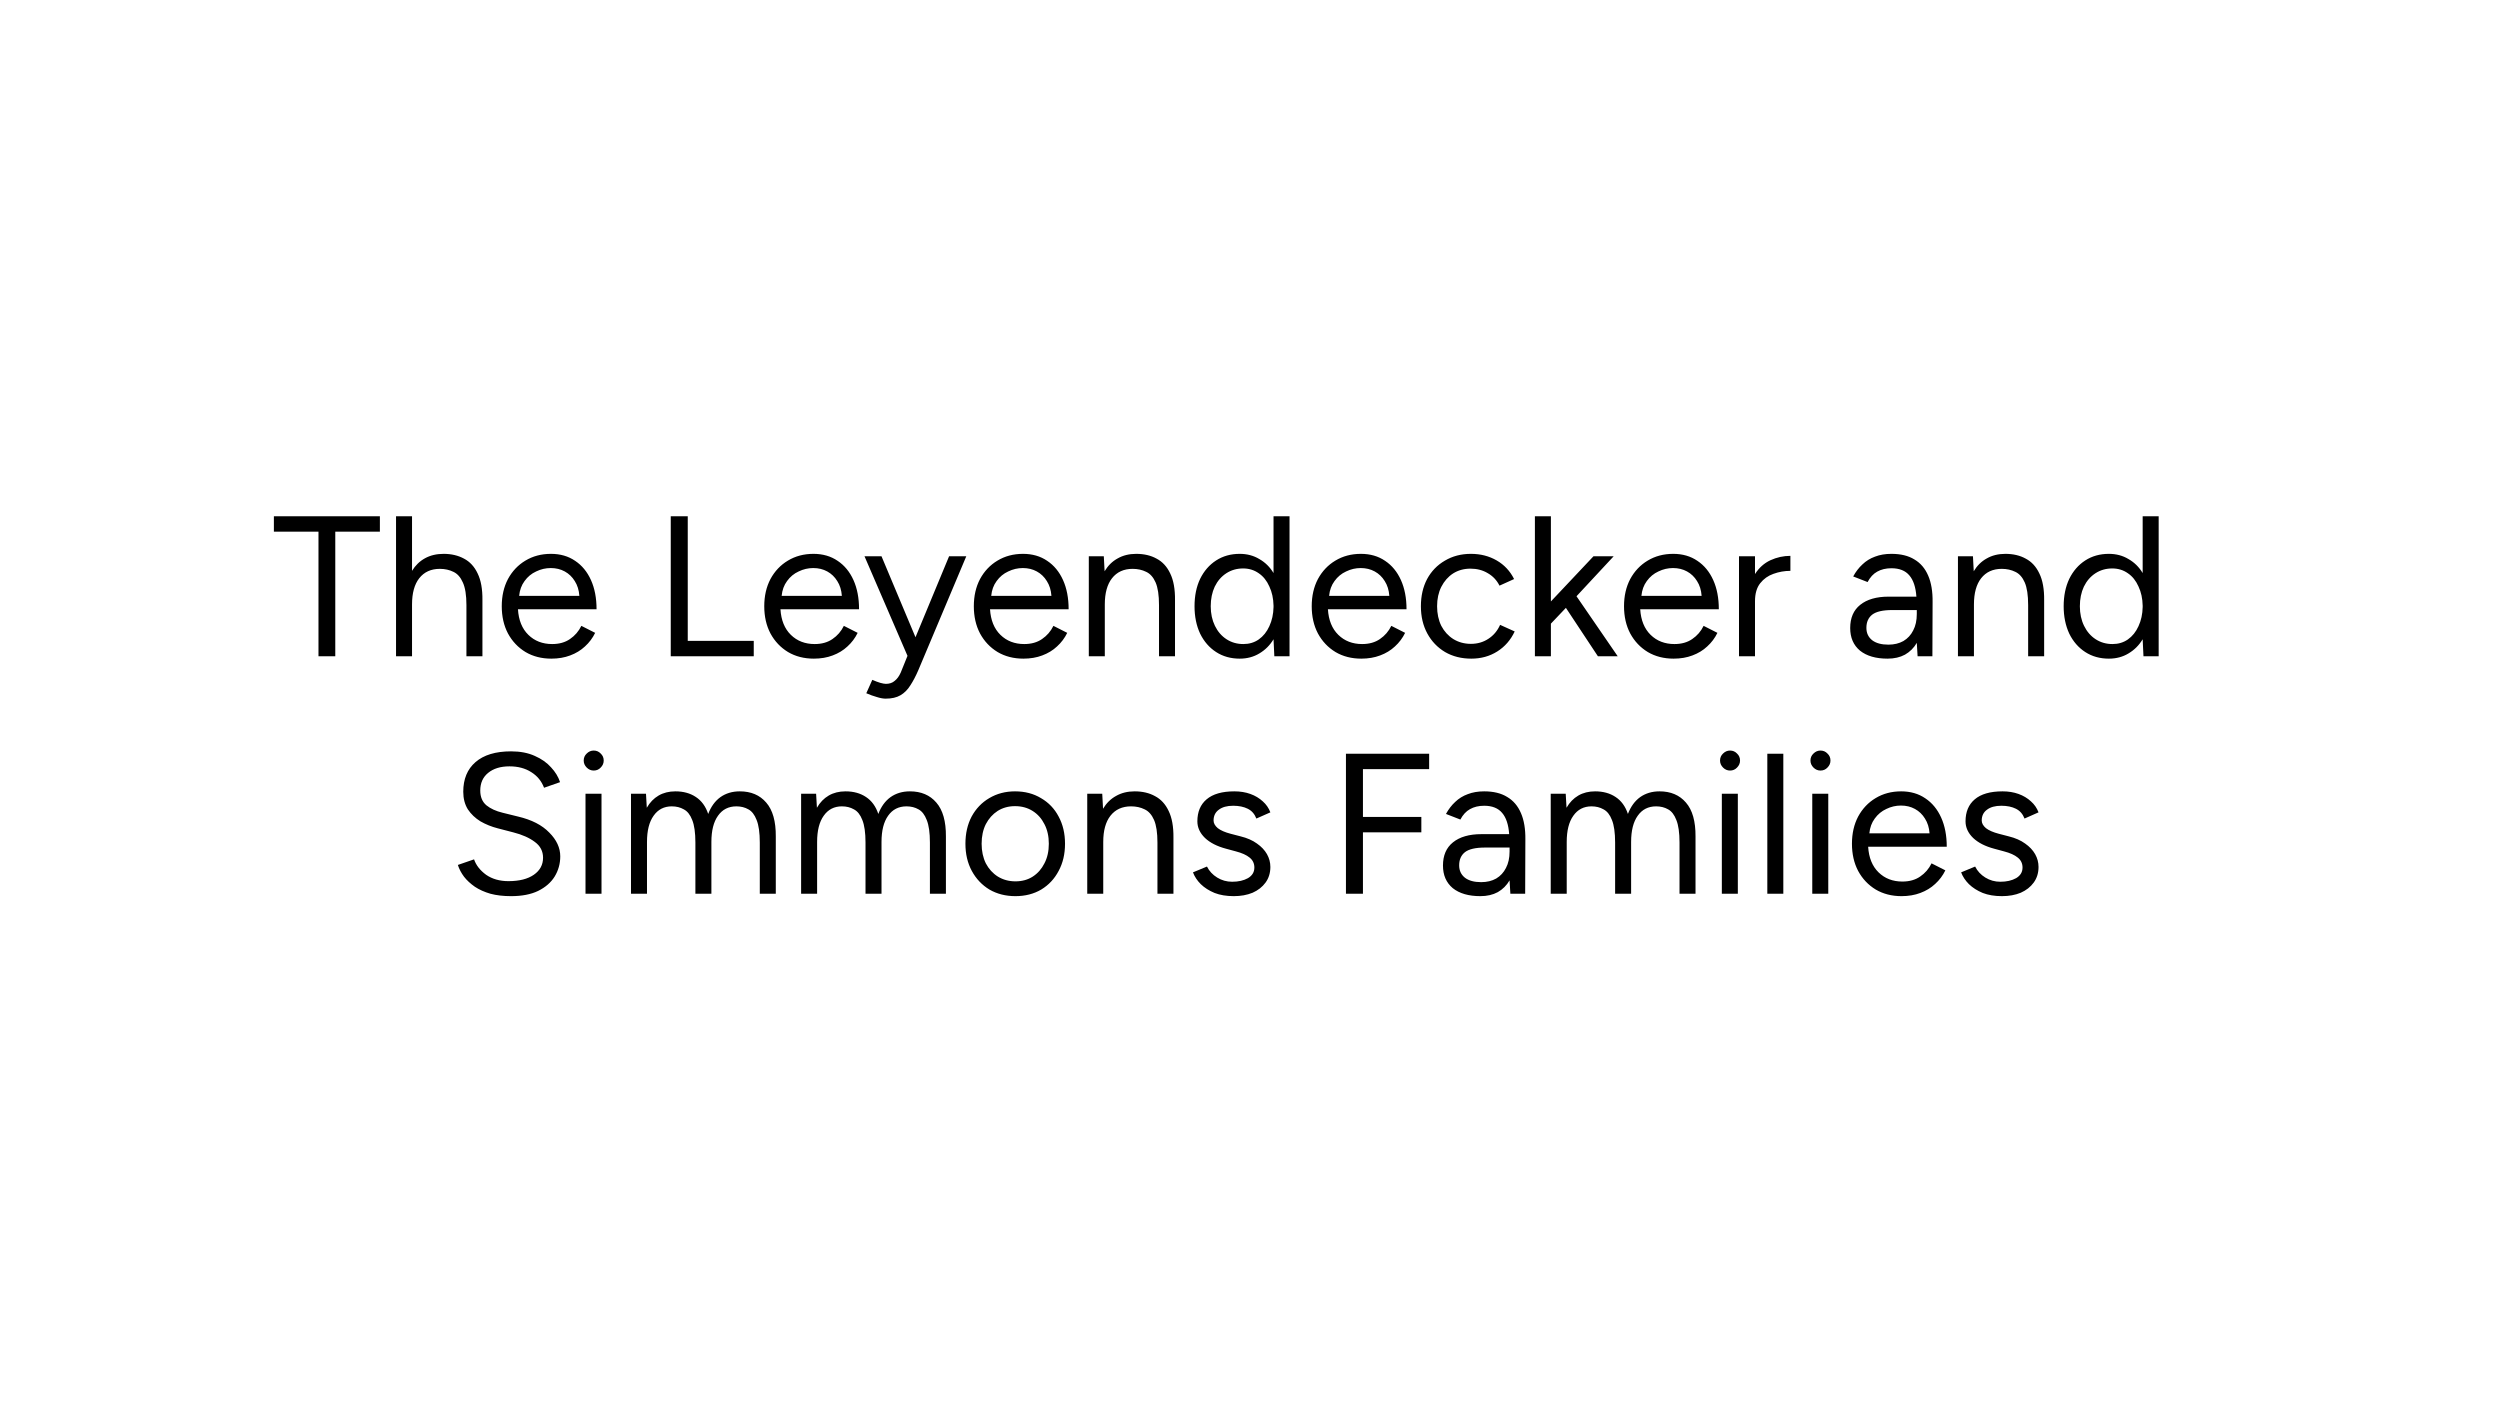 <svg width="400" height="225" viewBox="0 0 400 225" fill="none" xmlns="http://www.w3.org/2000/svg">
<rect width="400" height="225" fill="white"/>
<path d="M50.957 105V85.064H43.821V82.6H60.781V85.064H53.645V105H50.957ZM63.365 105V82.6H65.925V91.336C66.458 90.461 67.152 89.789 68.005 89.32C68.858 88.851 69.85 88.616 70.981 88.616C72.218 88.616 73.306 88.872 74.245 89.384C75.184 89.875 75.909 90.664 76.421 91.752C76.954 92.84 77.21 94.269 77.189 96.04V105H74.629V96.808C74.629 95.229 74.437 94.024 74.053 93.192C73.69 92.36 73.189 91.795 72.549 91.496C71.909 91.176 71.184 91.016 70.373 91.016C68.965 91.016 67.866 91.517 67.077 92.52C66.309 93.501 65.925 94.899 65.925 96.712V105H63.365ZM88.217 105.384C86.659 105.384 85.283 105.032 84.089 104.328C82.894 103.603 81.955 102.611 81.273 101.352C80.611 100.093 80.281 98.643 80.281 97C80.281 95.357 80.611 93.907 81.273 92.648C81.955 91.389 82.883 90.408 84.057 89.704C85.251 88.979 86.617 88.616 88.153 88.616C89.646 88.616 90.937 88.989 92.025 89.736C93.113 90.461 93.955 91.485 94.553 92.808C95.15 94.131 95.449 95.688 95.449 97.48H82.873C82.979 99.229 83.534 100.595 84.537 101.576C85.539 102.557 86.809 103.048 88.345 103.048C89.475 103.048 90.425 102.781 91.193 102.248C91.982 101.715 92.59 101.011 93.017 100.136L95.225 101.256C94.819 102.088 94.275 102.813 93.593 103.432C92.931 104.051 92.142 104.531 91.225 104.872C90.329 105.213 89.326 105.384 88.217 105.384ZM83.065 95.336H92.697C92.633 94.419 92.387 93.629 91.961 92.968C91.555 92.307 91.022 91.795 90.361 91.432C89.699 91.069 88.953 90.888 88.121 90.888C87.31 90.888 86.531 91.069 85.785 91.432C85.038 91.773 84.419 92.285 83.929 92.968C83.438 93.629 83.15 94.419 83.065 95.336ZM107.32 105V82.6H110.04V102.536H120.6V105H107.32ZM130.217 105.384C128.659 105.384 127.283 105.032 126.089 104.328C124.894 103.603 123.955 102.611 123.273 101.352C122.611 100.093 122.281 98.643 122.281 97C122.281 95.357 122.611 93.907 123.273 92.648C123.955 91.389 124.883 90.408 126.057 89.704C127.251 88.979 128.617 88.616 130.153 88.616C131.646 88.616 132.937 88.989 134.025 89.736C135.113 90.461 135.955 91.485 136.553 92.808C137.15 94.131 137.449 95.688 137.449 97.48H124.873C124.979 99.229 125.534 100.595 126.537 101.576C127.539 102.557 128.809 103.048 130.345 103.048C131.475 103.048 132.425 102.781 133.193 102.248C133.982 101.715 134.59 101.011 135.017 100.136L137.225 101.256C136.819 102.088 136.275 102.813 135.593 103.432C134.931 104.051 134.142 104.531 133.225 104.872C132.329 105.213 131.326 105.384 130.217 105.384ZM125.065 95.336H134.697C134.633 94.419 134.387 93.629 133.961 92.968C133.555 92.307 133.022 91.795 132.361 91.432C131.699 91.069 130.953 90.888 130.121 90.888C129.31 90.888 128.531 91.069 127.785 91.432C127.038 91.773 126.419 92.285 125.929 92.968C125.438 93.629 125.15 94.419 125.065 95.336ZM141.711 111.784C141.306 111.784 140.837 111.699 140.303 111.528C139.77 111.379 139.205 111.176 138.607 110.92L139.567 108.776C140.058 108.989 140.485 109.149 140.847 109.256C141.231 109.363 141.53 109.416 141.743 109.416C142.319 109.416 142.789 109.256 143.151 108.936C143.535 108.637 143.855 108.2 144.111 107.624L145.199 104.936L138.319 89H141.039L146.479 101.96L151.855 89H154.607L146.927 107.24C146.522 108.179 146.095 108.989 145.647 109.672C145.221 110.355 144.698 110.877 144.079 111.24C143.461 111.603 142.671 111.784 141.711 111.784ZM163.748 105.384C162.191 105.384 160.815 105.032 159.62 104.328C158.425 103.603 157.487 102.611 156.804 101.352C156.143 100.093 155.812 98.643 155.812 97C155.812 95.357 156.143 93.907 156.804 92.648C157.487 91.389 158.415 90.408 159.588 89.704C160.783 88.979 162.148 88.616 163.684 88.616C165.177 88.616 166.468 88.989 167.556 89.736C168.644 90.461 169.487 91.485 170.084 92.808C170.681 94.131 170.98 95.688 170.98 97.48H158.404C158.511 99.229 159.065 100.595 160.068 101.576C161.071 102.557 162.34 103.048 163.876 103.048C165.007 103.048 165.956 102.781 166.724 102.248C167.513 101.715 168.121 101.011 168.548 100.136L170.756 101.256C170.351 102.088 169.807 102.813 169.124 103.432C168.463 104.051 167.673 104.531 166.756 104.872C165.86 105.213 164.857 105.384 163.748 105.384ZM158.596 95.336H168.228C168.164 94.419 167.919 93.629 167.492 92.968C167.087 92.307 166.553 91.795 165.892 91.432C165.231 91.069 164.484 90.888 163.652 90.888C162.841 90.888 162.063 91.069 161.316 91.432C160.569 91.773 159.951 92.285 159.46 92.968C158.969 93.629 158.681 94.419 158.596 95.336ZM174.209 105V89H176.609L176.737 91.4C177.27 90.504 177.963 89.821 178.817 89.352C179.67 88.861 180.662 88.616 181.793 88.616C183.051 88.616 184.139 88.872 185.057 89.384C185.995 89.875 186.721 90.664 187.233 91.752C187.766 92.84 188.022 94.269 188.001 96.04V105H185.441V96.808C185.441 95.229 185.259 94.024 184.897 93.192C184.534 92.36 184.033 91.795 183.393 91.496C182.753 91.176 182.027 91.016 181.217 91.016C179.809 91.016 178.71 91.517 177.921 92.52C177.153 93.501 176.769 94.899 176.769 96.712V105H174.209ZM198.357 105.384C196.927 105.384 195.669 105.032 194.581 104.328C193.493 103.624 192.639 102.643 192.021 101.384C191.423 100.104 191.125 98.643 191.125 97C191.125 95.336 191.423 93.875 192.021 92.616C192.639 91.357 193.493 90.376 194.581 89.672C195.669 88.968 196.927 88.616 198.357 88.616C199.53 88.616 200.575 88.893 201.493 89.448C202.431 89.981 203.189 90.728 203.765 91.688V82.6H206.325V105H203.893L203.765 102.28C203.189 103.24 202.431 103.997 201.493 104.552C200.575 105.107 199.53 105.384 198.357 105.384ZM198.933 103.048C199.871 103.048 200.693 102.803 201.397 102.312C202.122 101.8 202.687 101.096 203.093 100.2C203.519 99.283 203.743 98.259 203.765 97.128V96.904C203.743 95.752 203.519 94.728 203.093 93.832C202.687 92.915 202.122 92.211 201.397 91.72C200.671 91.208 199.839 90.952 198.901 90.952C197.898 90.952 197.002 91.208 196.213 91.72C195.423 92.232 194.805 92.947 194.357 93.864C193.93 94.781 193.717 95.827 193.717 97C193.717 98.173 193.941 99.219 194.389 100.136C194.837 101.053 195.455 101.768 196.245 102.28C197.034 102.792 197.93 103.048 198.933 103.048ZM217.811 105.384C216.253 105.384 214.877 105.032 213.683 104.328C212.488 103.603 211.549 102.611 210.867 101.352C210.205 100.093 209.875 98.643 209.875 97C209.875 95.357 210.205 93.907 210.867 92.648C211.549 91.389 212.477 90.408 213.651 89.704C214.845 88.979 216.211 88.616 217.747 88.616C219.24 88.616 220.531 88.989 221.619 89.736C222.707 90.461 223.549 91.485 224.147 92.808C224.744 94.131 225.043 95.688 225.043 97.48H212.467C212.573 99.229 213.128 100.595 214.131 101.576C215.133 102.557 216.403 103.048 217.939 103.048C219.069 103.048 220.019 102.781 220.787 102.248C221.576 101.715 222.184 101.011 222.611 100.136L224.819 101.256C224.413 102.088 223.869 102.813 223.187 103.432C222.525 104.051 221.736 104.531 220.819 104.872C219.923 105.213 218.92 105.384 217.811 105.384ZM212.659 95.336H222.291C222.227 94.419 221.981 93.629 221.555 92.968C221.149 92.307 220.616 91.795 219.955 91.432C219.293 91.069 218.547 90.888 217.715 90.888C216.904 90.888 216.125 91.069 215.379 91.432C214.632 91.773 214.013 92.285 213.523 92.968C213.032 93.629 212.744 94.419 212.659 95.336ZM235.407 105.384C233.829 105.384 232.431 105.032 231.215 104.328C229.999 103.603 229.05 102.611 228.367 101.352C227.685 100.093 227.343 98.643 227.343 97C227.343 95.357 227.674 93.907 228.335 92.648C229.018 91.389 229.967 90.408 231.183 89.704C232.399 88.979 233.786 88.616 235.343 88.616C236.879 88.616 238.255 88.968 239.471 89.672C240.687 90.376 241.615 91.368 242.255 92.648L239.919 93.704C239.493 92.851 238.874 92.189 238.063 91.72C237.253 91.229 236.325 90.984 235.279 90.984C234.234 90.984 233.306 91.24 232.495 91.752C231.706 92.264 231.077 92.979 230.607 93.896C230.159 94.792 229.935 95.827 229.935 97C229.935 98.173 230.159 99.219 230.607 100.136C231.077 101.032 231.717 101.736 232.527 102.248C233.359 102.76 234.298 103.016 235.343 103.016C236.389 103.016 237.317 102.749 238.127 102.216C238.959 101.683 239.589 100.936 240.015 99.976L242.351 101.032C241.711 102.397 240.783 103.464 239.567 104.232C238.351 105 236.965 105.384 235.407 105.384ZM245.584 105V82.6H248.144V96.232L254.96 89H258.192L252.24 95.4L258.832 105H255.664L250.544 97.256L248.144 99.784V105H245.584ZM267.779 105.384C266.222 105.384 264.846 105.032 263.651 104.328C262.457 103.603 261.518 102.611 260.835 101.352C260.174 100.093 259.843 98.643 259.843 97C259.843 95.357 260.174 93.907 260.835 92.648C261.518 91.389 262.446 90.408 263.619 89.704C264.814 88.979 266.179 88.616 267.715 88.616C269.209 88.616 270.499 88.989 271.587 89.736C272.675 90.461 273.518 91.485 274.115 92.808C274.713 94.131 275.011 95.688 275.011 97.48H262.435C262.542 99.229 263.097 100.595 264.099 101.576C265.102 102.557 266.371 103.048 267.907 103.048C269.038 103.048 269.987 102.781 270.755 102.248C271.545 101.715 272.153 101.011 272.579 100.136L274.787 101.256C274.382 102.088 273.838 102.813 273.155 103.432C272.494 104.051 271.705 104.531 270.787 104.872C269.891 105.213 268.889 105.384 267.779 105.384ZM262.627 95.336H272.259C272.195 94.419 271.95 93.629 271.523 92.968C271.118 92.307 270.585 91.795 269.923 91.432C269.262 91.069 268.515 90.888 267.683 90.888C266.873 90.888 266.094 91.069 265.347 91.432C264.601 91.773 263.982 92.285 263.491 92.968C263.001 93.629 262.713 94.419 262.627 95.336ZM278.24 105V89H280.8V91.848C281.44 90.845 282.261 90.109 283.264 89.64C284.288 89.171 285.355 88.936 286.464 88.936V91.336C285.525 91.336 284.619 91.496 283.744 91.816C282.891 92.115 282.187 92.616 281.632 93.32C281.077 94.024 280.8 94.984 280.8 96.2V105H278.24ZM302.015 105.384C300.137 105.384 298.665 104.957 297.599 104.104C296.553 103.229 296.031 102.024 296.031 100.488C296.031 98.867 296.564 97.629 297.631 96.776C298.719 95.901 300.233 95.464 302.175 95.464H306.623C306.516 93.949 306.143 92.819 305.503 92.072C304.863 91.304 303.903 90.92 302.623 90.92C301.748 90.92 300.991 91.101 300.351 91.464C299.732 91.805 299.22 92.36 298.815 93.128L296.511 92.232C296.916 91.485 297.407 90.845 297.983 90.312C298.559 89.757 299.231 89.341 299.999 89.064C300.767 88.765 301.641 88.616 302.623 88.616C304.116 88.616 305.343 88.915 306.303 89.512C307.284 90.088 308.02 90.952 308.511 92.104C309.001 93.235 309.236 94.643 309.215 96.328L309.183 105H306.815L306.687 102.856C306.217 103.667 305.588 104.296 304.799 104.744C304.009 105.171 303.081 105.384 302.015 105.384ZM302.143 103.144C303.06 103.144 303.86 102.952 304.543 102.568C305.225 102.163 305.748 101.597 306.111 100.872C306.495 100.147 306.687 99.272 306.687 98.248V97.608H302.751C301.257 97.608 300.191 97.853 299.551 98.344C298.932 98.835 298.623 99.539 298.623 100.456C298.623 101.288 298.932 101.949 299.551 102.44C300.169 102.909 301.033 103.144 302.143 103.144ZM313.271 105V89H315.671L315.799 91.4C316.333 90.504 317.026 89.821 317.879 89.352C318.733 88.861 319.725 88.616 320.855 88.616C322.114 88.616 323.202 88.872 324.119 89.384C325.058 89.875 325.783 90.664 326.295 91.752C326.829 92.84 327.085 94.269 327.063 96.04V105H324.503V96.808C324.503 95.229 324.322 94.024 323.959 93.192C323.597 92.36 323.095 91.795 322.455 91.496C321.815 91.176 321.09 91.016 320.279 91.016C318.871 91.016 317.773 91.517 316.983 92.52C316.215 93.501 315.831 94.899 315.831 96.712V105H313.271ZM337.419 105.384C335.99 105.384 334.731 105.032 333.643 104.328C332.555 103.624 331.702 102.643 331.083 101.384C330.486 100.104 330.187 98.643 330.187 97C330.187 95.336 330.486 93.875 331.083 92.616C331.702 91.357 332.555 90.376 333.643 89.672C334.731 88.968 335.99 88.616 337.419 88.616C338.592 88.616 339.638 88.893 340.555 89.448C341.494 89.981 342.251 90.728 342.827 91.688V82.6H345.387V105H342.955L342.827 102.28C342.251 103.24 341.494 103.997 340.555 104.552C339.638 105.107 338.592 105.384 337.419 105.384ZM337.995 103.048C338.934 103.048 339.755 102.803 340.459 102.312C341.184 101.8 341.75 101.096 342.155 100.2C342.582 99.283 342.806 98.259 342.827 97.128V96.904C342.806 95.752 342.582 94.728 342.155 93.832C341.75 92.915 341.184 92.211 340.459 91.72C339.734 91.208 338.902 90.952 337.963 90.952C336.96 90.952 336.064 91.208 335.275 91.72C334.486 92.232 333.867 92.947 333.419 93.864C332.992 94.781 332.779 95.827 332.779 97C332.779 98.173 333.003 99.219 333.451 100.136C333.899 101.053 334.518 101.768 335.307 102.28C336.096 102.792 336.992 103.048 337.995 103.048ZM81.769 143.384C80.532 143.384 79.433 143.256 78.473 143C77.513 142.723 76.681 142.349 75.977 141.88C75.273 141.389 74.697 140.856 74.249 140.28C73.801 139.683 73.47 139.053 73.257 138.392L75.849 137.496C76.169 138.435 76.809 139.256 77.769 139.96C78.75 140.643 79.945 140.984 81.353 140.984C83.081 140.984 84.436 140.643 85.417 139.96C86.398 139.277 86.889 138.371 86.889 137.24C86.889 136.195 86.452 135.352 85.577 134.712C84.702 134.051 83.55 133.539 82.121 133.176L79.657 132.536C78.654 132.28 77.726 131.907 76.873 131.416C76.041 130.904 75.369 130.264 74.857 129.496C74.366 128.707 74.121 127.768 74.121 126.68C74.121 124.653 74.772 123.075 76.073 121.944C77.396 120.792 79.294 120.216 81.769 120.216C83.241 120.216 84.51 120.461 85.577 120.952C86.644 121.421 87.508 122.029 88.169 122.776C88.852 123.501 89.332 124.291 89.609 125.144L87.049 126.04C86.644 124.973 85.961 124.141 85.001 123.544C84.041 122.925 82.878 122.616 81.513 122.616C80.084 122.616 78.942 122.968 78.089 123.672C77.257 124.355 76.841 125.293 76.841 126.488C76.841 127.512 77.172 128.301 77.833 128.856C78.494 129.389 79.358 129.784 80.425 130.04L82.889 130.648C85.065 131.16 86.729 132.013 87.881 133.208C89.054 134.381 89.641 135.651 89.641 137.016C89.641 138.189 89.342 139.267 88.745 140.248C88.148 141.208 87.262 141.976 86.089 142.552C84.937 143.107 83.497 143.384 81.769 143.384ZM93.681 143V127H96.241V143H93.681ZM94.993 123.288C94.567 123.288 94.193 123.128 93.873 122.808C93.553 122.488 93.393 122.115 93.393 121.688C93.393 121.24 93.553 120.867 93.873 120.568C94.193 120.248 94.567 120.088 94.993 120.088C95.441 120.088 95.815 120.248 96.113 120.568C96.433 120.867 96.593 121.24 96.593 121.688C96.593 122.115 96.433 122.488 96.113 122.808C95.815 123.128 95.441 123.288 94.993 123.288ZM100.959 143V127H103.359L103.487 129.24C103.977 128.387 104.607 127.736 105.375 127.288C106.143 126.84 107.039 126.616 108.063 126.616C109.343 126.616 110.431 126.915 111.327 127.512C112.244 128.109 112.905 129.016 113.311 130.232C113.759 129.059 114.409 128.163 115.263 127.544C116.137 126.925 117.172 126.616 118.367 126.616C120.159 126.616 121.567 127.213 122.591 128.408C123.636 129.603 124.148 131.416 124.127 133.848V143H121.567V134.808C121.567 133.229 121.396 132.024 121.055 131.192C120.735 130.36 120.297 129.795 119.743 129.496C119.188 129.176 118.548 129.016 117.823 129.016C116.564 129.016 115.583 129.517 114.879 130.52C114.175 131.501 113.823 132.899 113.823 134.712V143H111.263V134.808C111.263 133.229 111.092 132.024 110.751 131.192C110.431 130.36 109.983 129.795 109.407 129.496C108.852 129.176 108.212 129.016 107.487 129.016C106.249 129.016 105.279 129.517 104.575 130.52C103.871 131.501 103.519 132.899 103.519 134.712V143H100.959ZM128.178 143V127H130.578L130.706 129.24C131.196 128.387 131.826 127.736 132.594 127.288C133.362 126.84 134.258 126.616 135.282 126.616C136.562 126.616 137.65 126.915 138.546 127.512C139.463 128.109 140.124 129.016 140.53 130.232C140.978 129.059 141.628 128.163 142.482 127.544C143.356 126.925 144.391 126.616 145.586 126.616C147.378 126.616 148.786 127.213 149.81 128.408C150.855 129.603 151.367 131.416 151.346 133.848V143H148.786V134.808C148.786 133.229 148.615 132.024 148.274 131.192C147.954 130.36 147.516 129.795 146.962 129.496C146.407 129.176 145.767 129.016 145.042 129.016C143.783 129.016 142.802 129.517 142.097 130.52C141.394 131.501 141.042 132.899 141.042 134.712V143H138.482V134.808C138.482 133.229 138.311 132.024 137.97 131.192C137.65 130.36 137.202 129.795 136.626 129.496C136.071 129.176 135.431 129.016 134.706 129.016C133.468 129.016 132.498 129.517 131.794 130.52C131.09 131.501 130.738 132.899 130.738 134.712V143H128.178ZM162.468 143.384C160.911 143.384 159.524 143.032 158.308 142.328C157.114 141.603 156.175 140.611 155.492 139.352C154.81 138.093 154.468 136.643 154.468 135C154.468 133.357 154.799 131.907 155.46 130.648C156.143 129.389 157.082 128.408 158.276 127.704C159.492 126.979 160.868 126.616 162.404 126.616C163.983 126.616 165.37 126.979 166.564 127.704C167.78 128.408 168.719 129.389 169.38 130.648C170.063 131.907 170.404 133.357 170.404 135C170.404 136.643 170.063 138.093 169.38 139.352C168.719 140.611 167.791 141.603 166.596 142.328C165.402 143.032 164.026 143.384 162.468 143.384ZM162.468 141.016C163.535 141.016 164.463 140.76 165.252 140.248C166.042 139.736 166.66 139.032 167.108 138.136C167.578 137.24 167.812 136.195 167.812 135C167.812 133.805 167.578 132.76 167.108 131.864C166.66 130.968 166.031 130.264 165.22 129.752C164.41 129.24 163.471 128.984 162.404 128.984C161.359 128.984 160.431 129.24 159.62 129.752C158.831 130.264 158.202 130.968 157.732 131.864C157.284 132.76 157.06 133.805 157.06 135C157.06 136.173 157.284 137.219 157.732 138.136C158.202 139.032 158.842 139.736 159.652 140.248C160.484 140.76 161.423 141.016 162.468 141.016ZM173.959 143V127H176.359L176.487 129.4C177.02 128.504 177.713 127.821 178.567 127.352C179.42 126.861 180.412 126.616 181.543 126.616C182.801 126.616 183.889 126.872 184.807 127.384C185.745 127.875 186.471 128.664 186.983 129.752C187.516 130.84 187.772 132.269 187.751 134.04V143H185.191V134.808C185.191 133.229 185.009 132.024 184.647 131.192C184.284 130.36 183.783 129.795 183.143 129.496C182.503 129.176 181.777 129.016 180.967 129.016C179.559 129.016 178.46 129.517 177.671 130.52C176.903 131.501 176.519 132.899 176.519 134.712V143H173.959ZM197.403 143.384C196.229 143.384 195.205 143.213 194.331 142.872C193.456 142.509 192.72 142.04 192.123 141.464C191.547 140.888 191.131 140.259 190.875 139.576L193.115 138.648C193.477 139.373 194.021 139.96 194.747 140.408C195.472 140.856 196.272 141.08 197.147 141.08C198.149 141.08 198.992 140.888 199.675 140.504C200.357 140.099 200.699 139.533 200.699 138.808C200.699 138.147 200.443 137.613 199.931 137.208C199.44 136.803 198.704 136.472 197.723 136.216L196.187 135.8C194.736 135.416 193.605 134.84 192.795 134.072C191.984 133.283 191.579 132.397 191.579 131.416C191.579 129.901 192.069 128.728 193.051 127.896C194.053 127.043 195.536 126.616 197.499 126.616C198.437 126.616 199.291 126.755 200.059 127.032C200.827 127.309 201.488 127.704 202.043 128.216C202.597 128.707 203.003 129.293 203.259 129.976L201.019 130.968C200.741 130.243 200.283 129.72 199.643 129.4C199.003 129.08 198.224 128.92 197.307 128.92C196.325 128.92 195.557 129.133 195.003 129.56C194.448 129.965 194.171 130.541 194.171 131.288C194.171 131.715 194.395 132.12 194.843 132.504C195.312 132.867 195.995 133.165 196.891 133.4L198.491 133.816C199.536 134.072 200.411 134.456 201.115 134.968C201.819 135.459 202.352 136.024 202.715 136.664C203.077 137.304 203.259 137.987 203.259 138.712C203.259 139.672 203.003 140.504 202.491 141.208C201.979 141.912 201.285 142.456 200.411 142.84C199.536 143.203 198.533 143.384 197.403 143.384ZM215.351 143V120.6H228.663V123.064H218.071V130.712H227.415V133.176H218.071V143H215.351ZM236.859 143.384C234.981 143.384 233.509 142.957 232.443 142.104C231.397 141.229 230.875 140.024 230.875 138.488C230.875 136.867 231.408 135.629 232.475 134.776C233.563 133.901 235.077 133.464 237.019 133.464H241.467C241.36 131.949 240.987 130.819 240.347 130.072C239.707 129.304 238.747 128.92 237.467 128.92C236.592 128.92 235.835 129.101 235.195 129.464C234.576 129.805 234.064 130.36 233.659 131.128L231.355 130.232C231.76 129.485 232.251 128.845 232.827 128.312C233.403 127.757 234.075 127.341 234.843 127.064C235.611 126.765 236.485 126.616 237.467 126.616C238.96 126.616 240.187 126.915 241.147 127.512C242.128 128.088 242.864 128.952 243.355 130.104C243.845 131.235 244.08 132.643 244.059 134.328L244.027 143H241.659L241.531 140.856C241.061 141.667 240.432 142.296 239.643 142.744C238.853 143.171 237.925 143.384 236.859 143.384ZM236.987 141.144C237.904 141.144 238.704 140.952 239.387 140.568C240.069 140.163 240.592 139.597 240.955 138.872C241.339 138.147 241.531 137.272 241.531 136.248V135.608H237.595C236.101 135.608 235.035 135.853 234.395 136.344C233.776 136.835 233.467 137.539 233.467 138.456C233.467 139.288 233.776 139.949 234.395 140.44C235.013 140.909 235.877 141.144 236.987 141.144ZM248.115 143V127H250.515L250.643 129.24C251.134 128.387 251.763 127.736 252.531 127.288C253.299 126.84 254.195 126.616 255.219 126.616C256.499 126.616 257.587 126.915 258.483 127.512C259.4 128.109 260.062 129.016 260.467 130.232C260.915 129.059 261.566 128.163 262.419 127.544C263.294 126.925 264.328 126.616 265.523 126.616C267.315 126.616 268.723 127.213 269.747 128.408C270.792 129.603 271.304 131.416 271.283 133.848V143H268.723V134.808C268.723 133.229 268.552 132.024 268.211 131.192C267.891 130.36 267.454 129.795 266.899 129.496C266.344 129.176 265.704 129.016 264.979 129.016C263.72 129.016 262.739 129.517 262.035 130.52C261.331 131.501 260.979 132.899 260.979 134.712V143H258.419V134.808C258.419 133.229 258.248 132.024 257.907 131.192C257.587 130.36 257.139 129.795 256.563 129.496C256.008 129.176 255.368 129.016 254.643 129.016C253.406 129.016 252.435 129.517 251.731 130.52C251.027 131.501 250.675 132.899 250.675 134.712V143H248.115ZM275.494 143V127H278.054V143H275.494ZM276.806 123.288C276.379 123.288 276.006 123.128 275.686 122.808C275.366 122.488 275.206 122.115 275.206 121.688C275.206 121.24 275.366 120.867 275.686 120.568C276.006 120.248 276.379 120.088 276.806 120.088C277.254 120.088 277.627 120.248 277.926 120.568C278.246 120.867 278.406 121.24 278.406 121.688C278.406 122.115 278.246 122.488 277.926 122.808C277.627 123.128 277.254 123.288 276.806 123.288ZM282.771 143V120.6H285.331V143H282.771ZM289.963 143V127H292.523V143H289.963ZM291.275 123.288C290.848 123.288 290.475 123.128 290.155 122.808C289.834 122.488 289.674 122.115 289.674 121.688C289.674 121.24 289.834 120.867 290.155 120.568C290.475 120.248 290.848 120.088 291.275 120.088C291.723 120.088 292.096 120.248 292.395 120.568C292.715 120.867 292.875 121.24 292.875 121.688C292.875 122.115 292.715 122.488 292.395 122.808C292.096 123.128 291.723 123.288 291.275 123.288ZM304.248 143.384C302.691 143.384 301.315 143.032 300.12 142.328C298.925 141.603 297.987 140.611 297.304 139.352C296.643 138.093 296.312 136.643 296.312 135C296.312 133.357 296.643 131.907 297.304 130.648C297.987 129.389 298.915 128.408 300.088 127.704C301.283 126.979 302.648 126.616 304.184 126.616C305.677 126.616 306.968 126.989 308.056 127.736C309.144 128.461 309.987 129.485 310.584 130.808C311.181 132.131 311.48 133.688 311.48 135.48H298.904C299.011 137.229 299.565 138.595 300.568 139.576C301.571 140.557 302.84 141.048 304.376 141.048C305.507 141.048 306.456 140.781 307.224 140.248C308.013 139.715 308.621 139.011 309.048 138.136L311.256 139.256C310.851 140.088 310.307 140.813 309.624 141.432C308.963 142.051 308.173 142.531 307.256 142.872C306.36 143.213 305.357 143.384 304.248 143.384ZM299.096 133.336H308.728C308.664 132.419 308.419 131.629 307.992 130.968C307.587 130.307 307.053 129.795 306.392 129.432C305.731 129.069 304.984 128.888 304.152 128.888C303.341 128.888 302.563 129.069 301.816 129.432C301.069 129.773 300.451 130.285 299.96 130.968C299.469 131.629 299.181 132.419 299.096 133.336ZM320.309 143.384C319.135 143.384 318.111 143.213 317.237 142.872C316.362 142.509 315.626 142.04 315.029 141.464C314.453 140.888 314.037 140.259 313.781 139.576L316.021 138.648C316.383 139.373 316.927 139.96 317.653 140.408C318.378 140.856 319.178 141.08 320.053 141.08C321.055 141.08 321.898 140.888 322.581 140.504C323.263 140.099 323.605 139.533 323.605 138.808C323.605 138.147 323.349 137.613 322.837 137.208C322.346 136.803 321.61 136.472 320.629 136.216L319.093 135.8C317.642 135.416 316.511 134.84 315.701 134.072C314.89 133.283 314.485 132.397 314.485 131.416C314.485 129.901 314.975 128.728 315.957 127.896C316.959 127.043 318.442 126.616 320.405 126.616C321.343 126.616 322.197 126.755 322.965 127.032C323.733 127.309 324.394 127.704 324.949 128.216C325.503 128.707 325.909 129.293 326.165 129.976L323.925 130.968C323.647 130.243 323.189 129.72 322.549 129.4C321.909 129.08 321.13 128.92 320.213 128.92C319.231 128.92 318.463 129.133 317.909 129.56C317.354 129.965 317.077 130.541 317.077 131.288C317.077 131.715 317.301 132.12 317.749 132.504C318.218 132.867 318.901 133.165 319.797 133.4L321.397 133.816C322.442 134.072 323.317 134.456 324.021 134.968C324.725 135.459 325.258 136.024 325.621 136.664C325.983 137.304 326.165 137.987 326.165 138.712C326.165 139.672 325.909 140.504 325.397 141.208C324.885 141.912 324.191 142.456 323.317 142.84C322.442 143.203 321.439 143.384 320.309 143.384Z" fill="black"/>
</svg>
